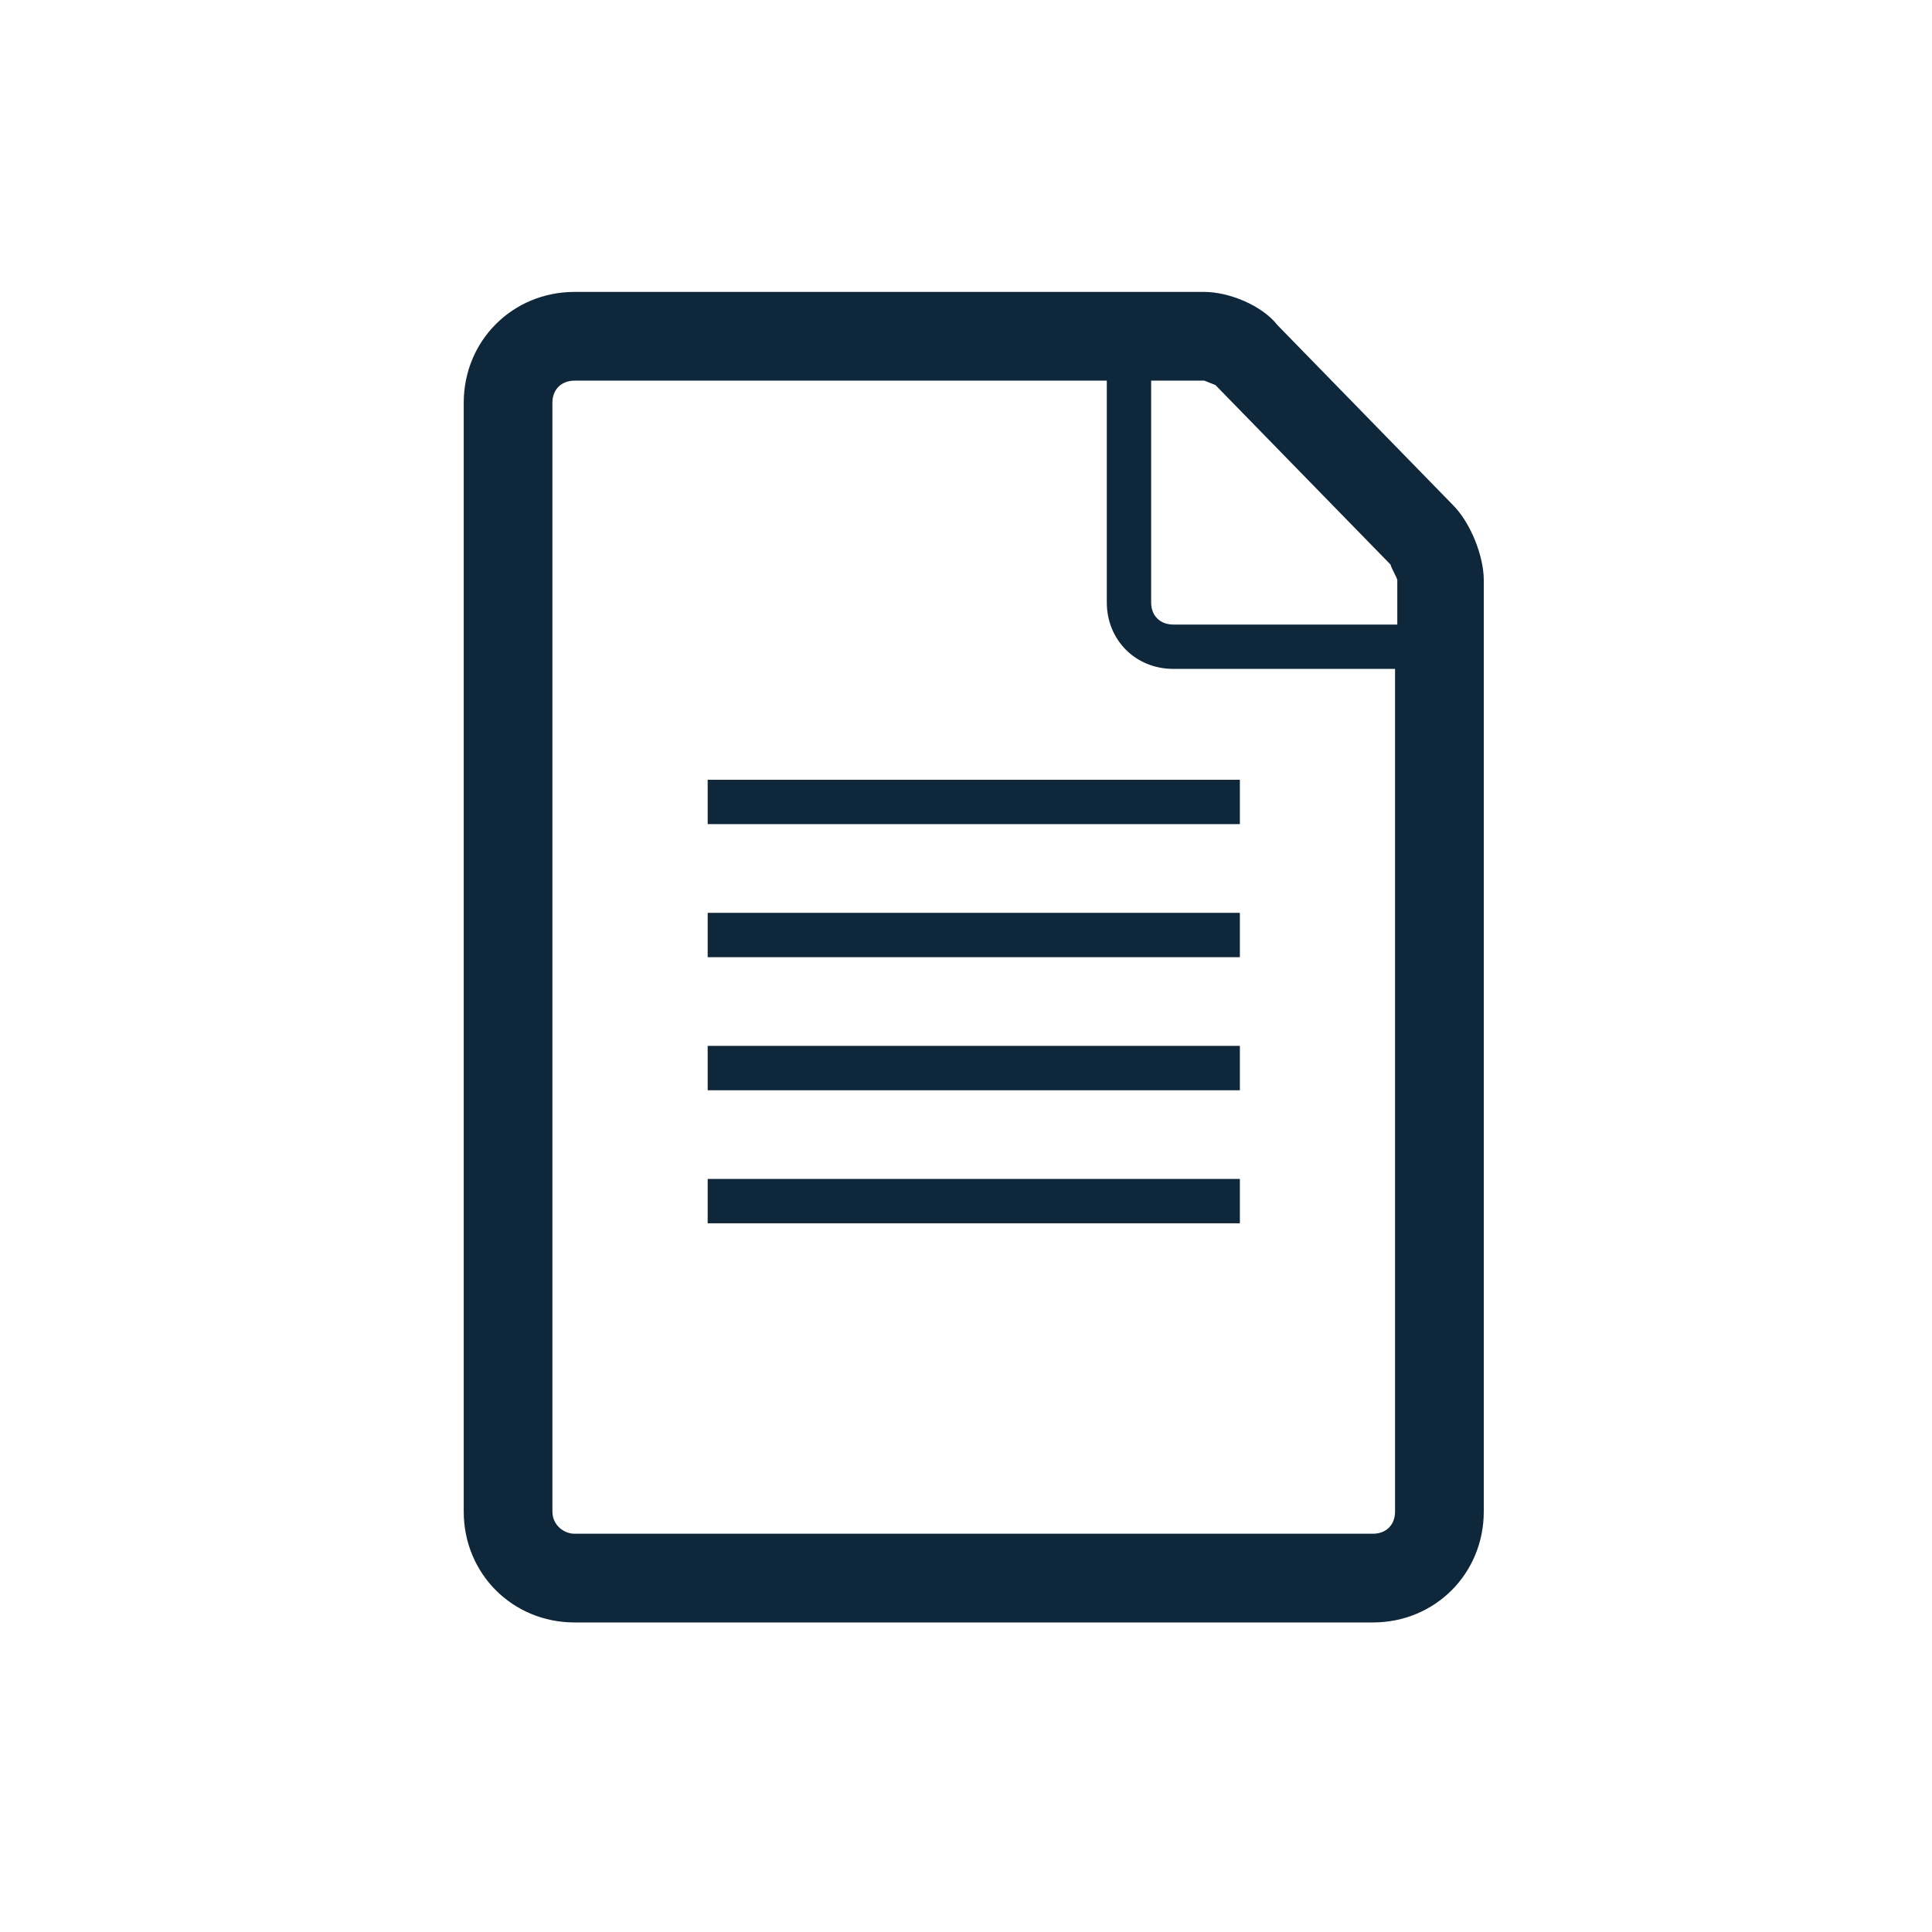 <svg width="41" height="41" viewBox="0 0 41 41" fill="none" xmlns="http://www.w3.org/2000/svg">
<path d="M15.488 22.195H15.018V23.137H15.488H25.841H26.312V22.195H25.841H15.488Z" fill="#0F273B"/>
<path d="M30.829 10.713L27.111 6.901C26.782 6.478 26.076 6.195 25.558 6.195H12.194C10.876 6.195 9.841 7.231 9.841 8.548V32.078C9.841 33.395 10.876 34.431 12.194 34.431H29.135C30.453 34.431 31.488 33.395 31.488 32.078V12.313C31.488 11.795 31.206 11.089 30.829 10.713ZM29.605 32.078C29.605 32.36 29.417 32.548 29.135 32.548H12.194C11.959 32.548 11.723 32.36 11.723 32.078V8.548C11.723 8.266 11.911 8.078 12.194 8.078H23.488V12.784C23.488 13.584 24.1 14.195 24.9 14.195H29.605V32.078ZM29.605 13.254H24.9C24.617 13.254 24.429 13.066 24.429 12.784V8.078H25.558L25.794 8.172L29.511 11.983C29.511 12.031 29.653 12.266 29.653 12.313V13.254H29.605Z" fill="#0F273B"/>
<path d="M15.488 25.019H15.018V25.96H15.488H25.841H26.312V25.019H25.841H15.488Z" fill="#0F273B"/>
<path d="M15.018 16.548V17.489H15.488H25.841H26.312V16.548H25.841H15.488H15.018Z" fill="#0F273B"/>
<path d="M15.488 19.372H15.018V20.313H15.488H25.841H26.312V19.372H25.841H15.488Z" fill="#0F273B"/>
</svg>
